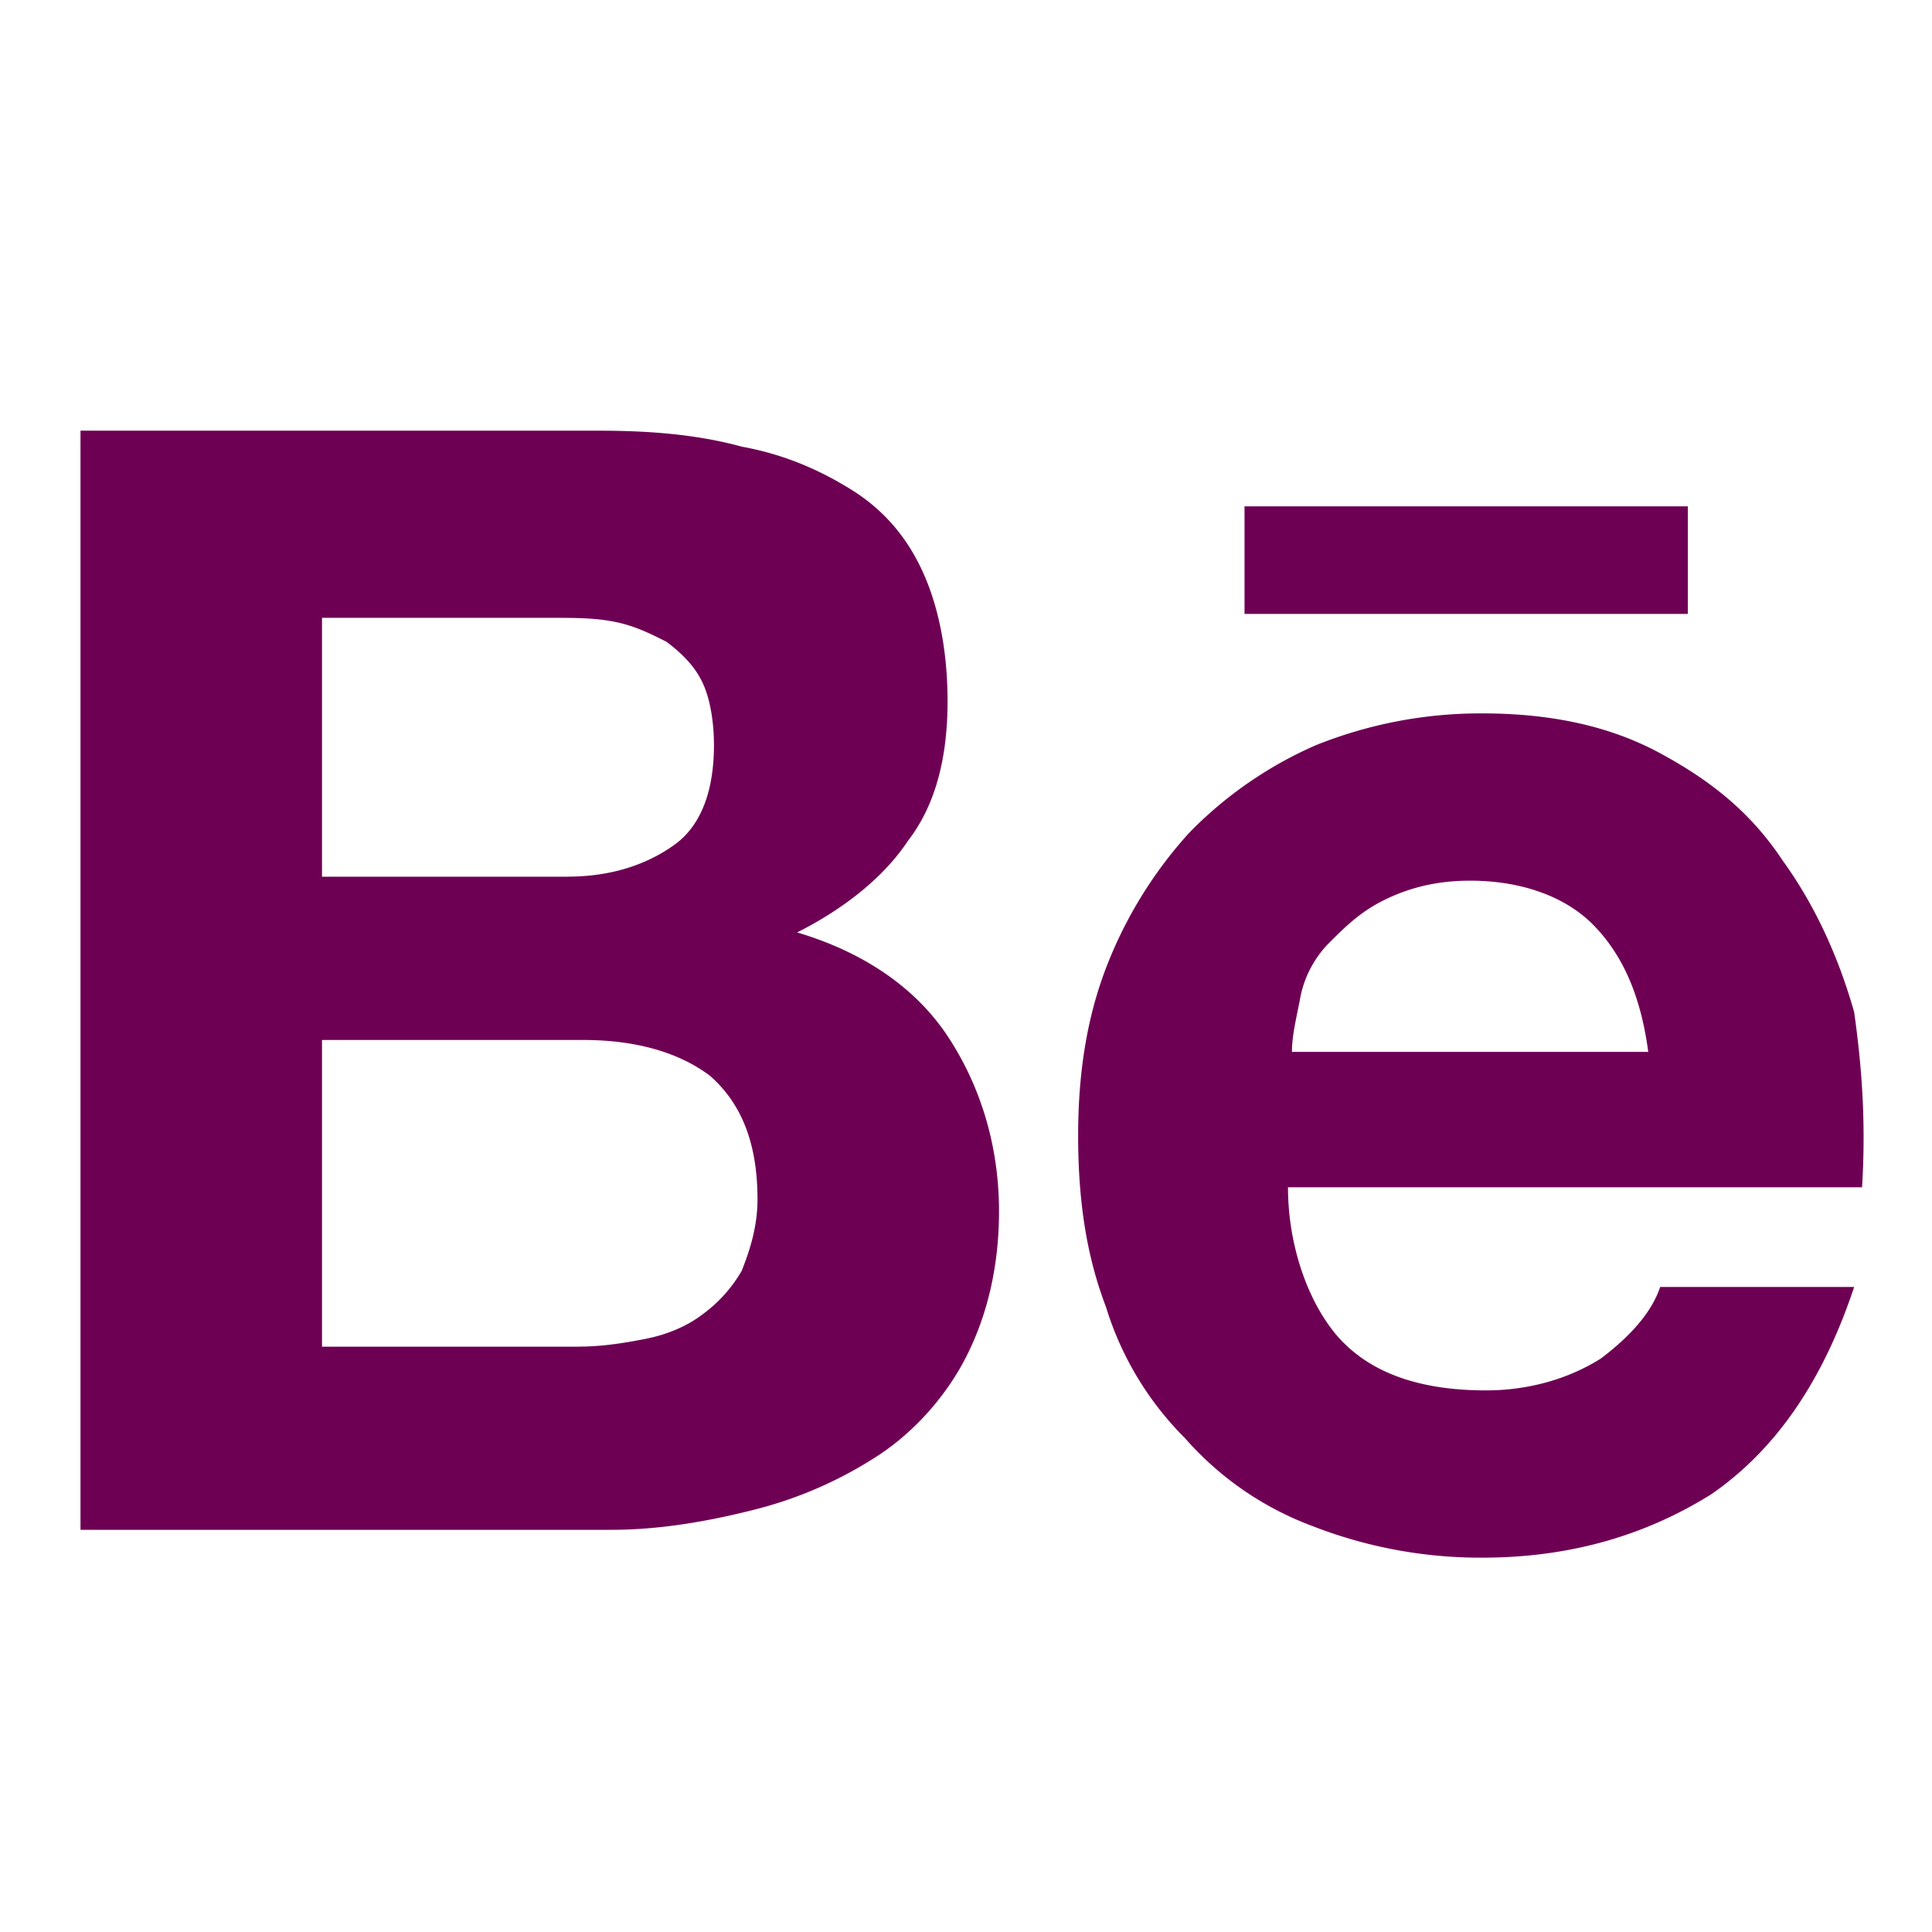 <?xml version="1.0" encoding="UTF-8"?>
<svg xmlns="http://www.w3.org/2000/svg" width="1em" height="1em" viewBox="0 0 24 24">
  <path fill="#6e0054" d="M7.443 5.35c.639 0 1.23.05 1.77.198c.541.099.984.297 1.377.544c.394.248.689.594.885 1.039c.197.445.296.99.296 1.583c0 .693-.148 1.286-.492 1.731c-.295.446-.787.841-1.377 1.138c.836.248 1.475.693 1.869 1.287c.393.593.639 1.335.639 2.176c0 .693-.148 1.286-.394 1.781c-.245.495-.639.94-1.082 1.237a5.08 5.08 0 0 1-1.573.692c-.59.149-1.18.248-1.77.248H1V5.35h6.443Zm-.394 5.54c.541 0 .984-.148 1.328-.395c.344-.247.492-.693.492-1.237c0-.297-.05-.593-.148-.791c-.098-.198-.246-.347-.442-.495c-.197-.099-.394-.198-.64-.247c-.246-.05-.491-.05-.787-.05H4v3.216h3.05Zm.148 5.838c.295 0 .59-.05.836-.099c.246-.05.492-.148.688-.297a1.76 1.76 0 0 0 .492-.544c.098-.247.197-.544.197-.89c0-.693-.197-1.188-.59-1.534c-.394-.297-.935-.445-1.574-.445H4v3.81h3.197Zm9.492-.05c.393.396.983.594 1.77.594c.541 0 1.033-.148 1.426-.395c.394-.297.64-.594.738-.89h2.41c-.394 1.186-.984 2.027-1.77 2.572c-.788.494-1.722.791-2.853.791a5.751 5.751 0 0 1-2.115-.396a3.928 3.928 0 0 1-1.574-1.088a3.93 3.93 0 0 1-.983-1.633c-.246-.643-.345-1.335-.345-2.127c0-.742.099-1.434.345-2.078a5.34 5.34 0 0 1 1.033-1.681a4.985 4.985 0 0 1 1.573-1.089a5.49 5.49 0 0 1 2.066-.396c.836 0 1.574.149 2.213.495c.64.346 1.131.742 1.524 1.336c.394.544.69 1.187.886 1.88c.098.692.147 1.385.098 2.176H16c0 .792.295 1.534.689 1.93Zm3.098-5.194c-.344-.346-.885-.544-1.525-.544c-.442 0-.787.1-1.082.248c-.295.148-.491.346-.688.544a1.323 1.323 0 0 0-.345.692c-.049.248-.098.446-.098.643h4.426c-.098-.742-.344-1.236-.688-1.583ZM15.459 6.29h5.508v1.336H15.46V6.29Z"></path>
</svg>
